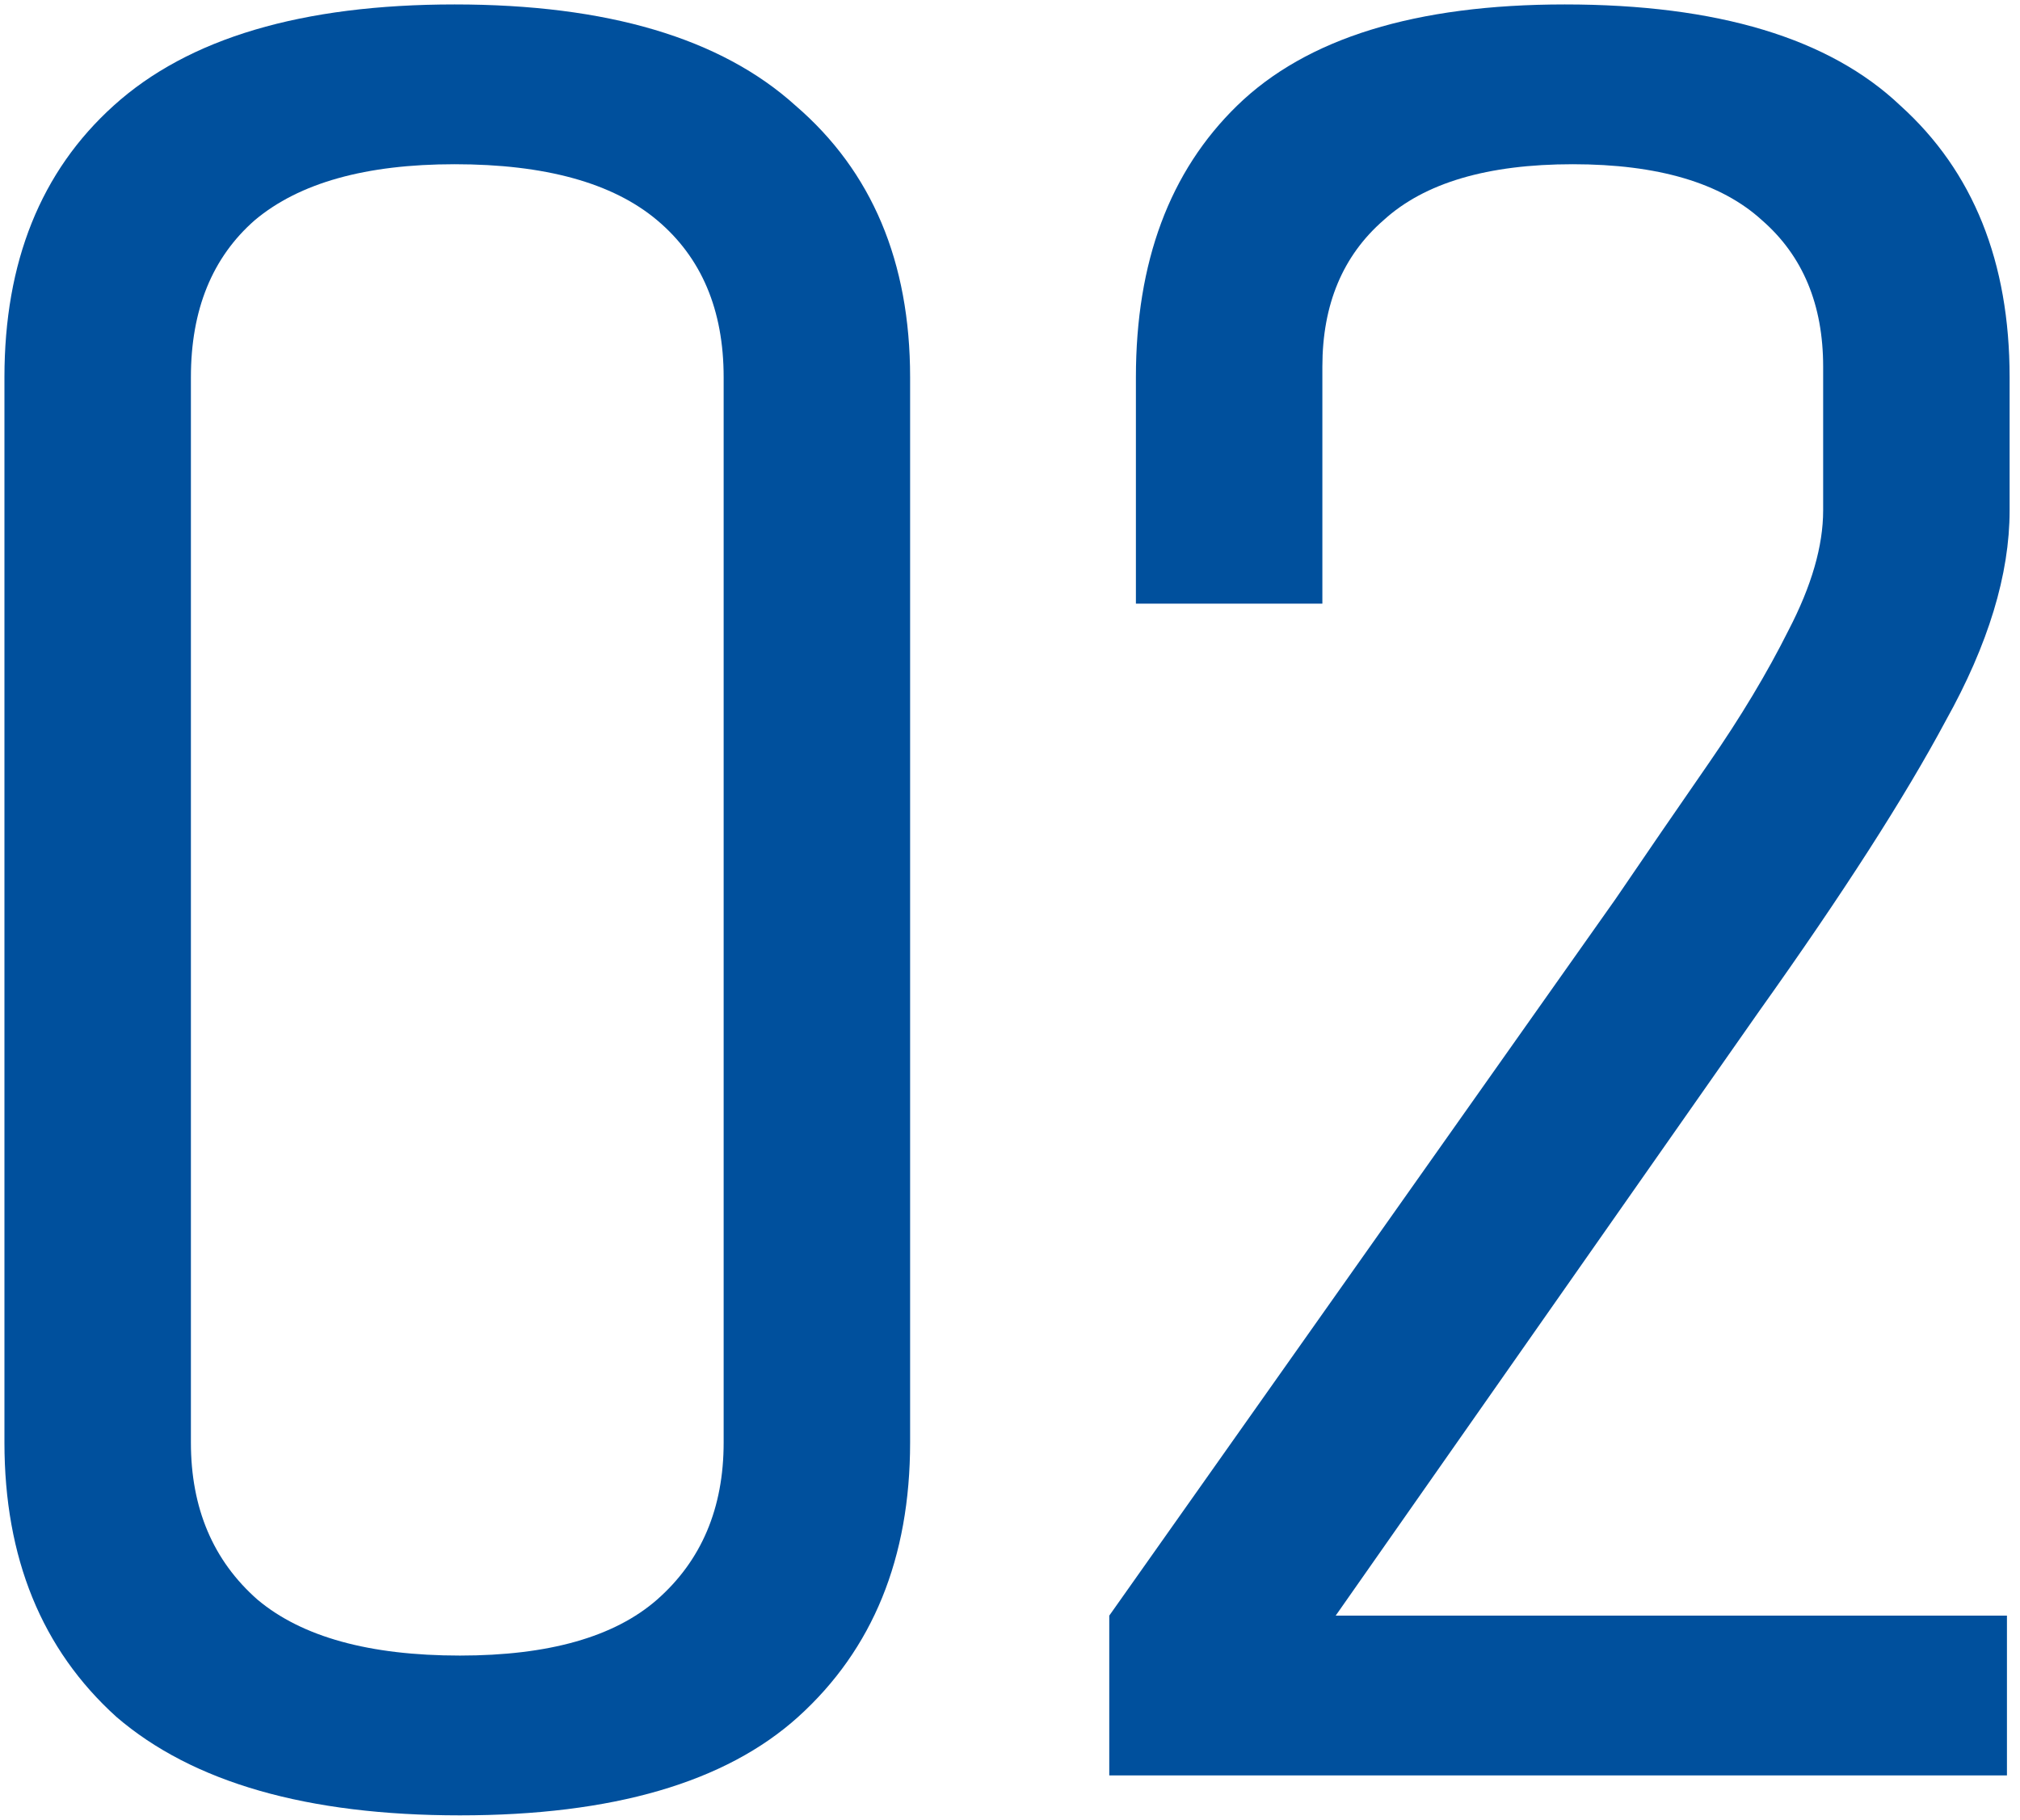 <svg width="91" height="82" viewBox="0 0 91 82" fill="none" xmlns="http://www.w3.org/2000/svg">
<path d="M41 65C41 70.2 39.32 74.32 35.96 77.36C32.68 80.32 27.6 81.8 20.72 81.8C13.84 81.8 8.68 80.32 5.24 77.36C1.88 74.32 0.2 70.2 0.2 65V17C0.2 11.8 1.84 7.72 5.12 4.76C8.48 1.72 13.6 0.2 20.48 0.2C27.36 0.2 32.48 1.72 35.84 4.76C39.28 7.72 41 11.8 41 17V65ZM32.6 17C32.6 13.96 31.6 11.6 29.6 9.92C27.6 8.24 24.56 7.4 20.48 7.4C16.48 7.4 13.48 8.24 11.48 9.92C9.56 11.6 8.6 13.96 8.6 17V65C8.6 67.96 9.6 70.32 11.6 72.08C13.6 73.76 16.64 74.6 20.72 74.6C24.72 74.6 27.68 73.76 29.6 72.08C31.6 70.32 32.6 67.96 32.6 65V17ZM72.772 40.52C74.132 38.52 75.532 36.48 76.972 34.4C78.412 32.32 79.612 30.32 80.572 28.4C81.612 26.4 82.132 24.6 82.132 23V16.52C82.132 13.72 81.212 11.52 79.372 9.92C77.532 8.24 74.692 7.4 70.852 7.4C67.012 7.4 64.172 8.24 62.332 9.92C60.492 11.52 59.572 13.72 59.572 16.52V27.2H51.172V17C51.172 11.8 52.692 7.72 55.732 4.76C58.852 1.72 63.772 0.2 70.492 0.2C77.372 0.2 82.412 1.72 85.612 4.76C88.892 7.72 90.532 11.8 90.532 17V23C90.532 25.88 89.572 29.04 87.652 32.48C85.812 35.92 83.012 40.28 79.252 45.56L60.172 72.8H90.412V80H49.972V72.8L72.772 40.52Z" fill="#00509D"/>
</svg>
